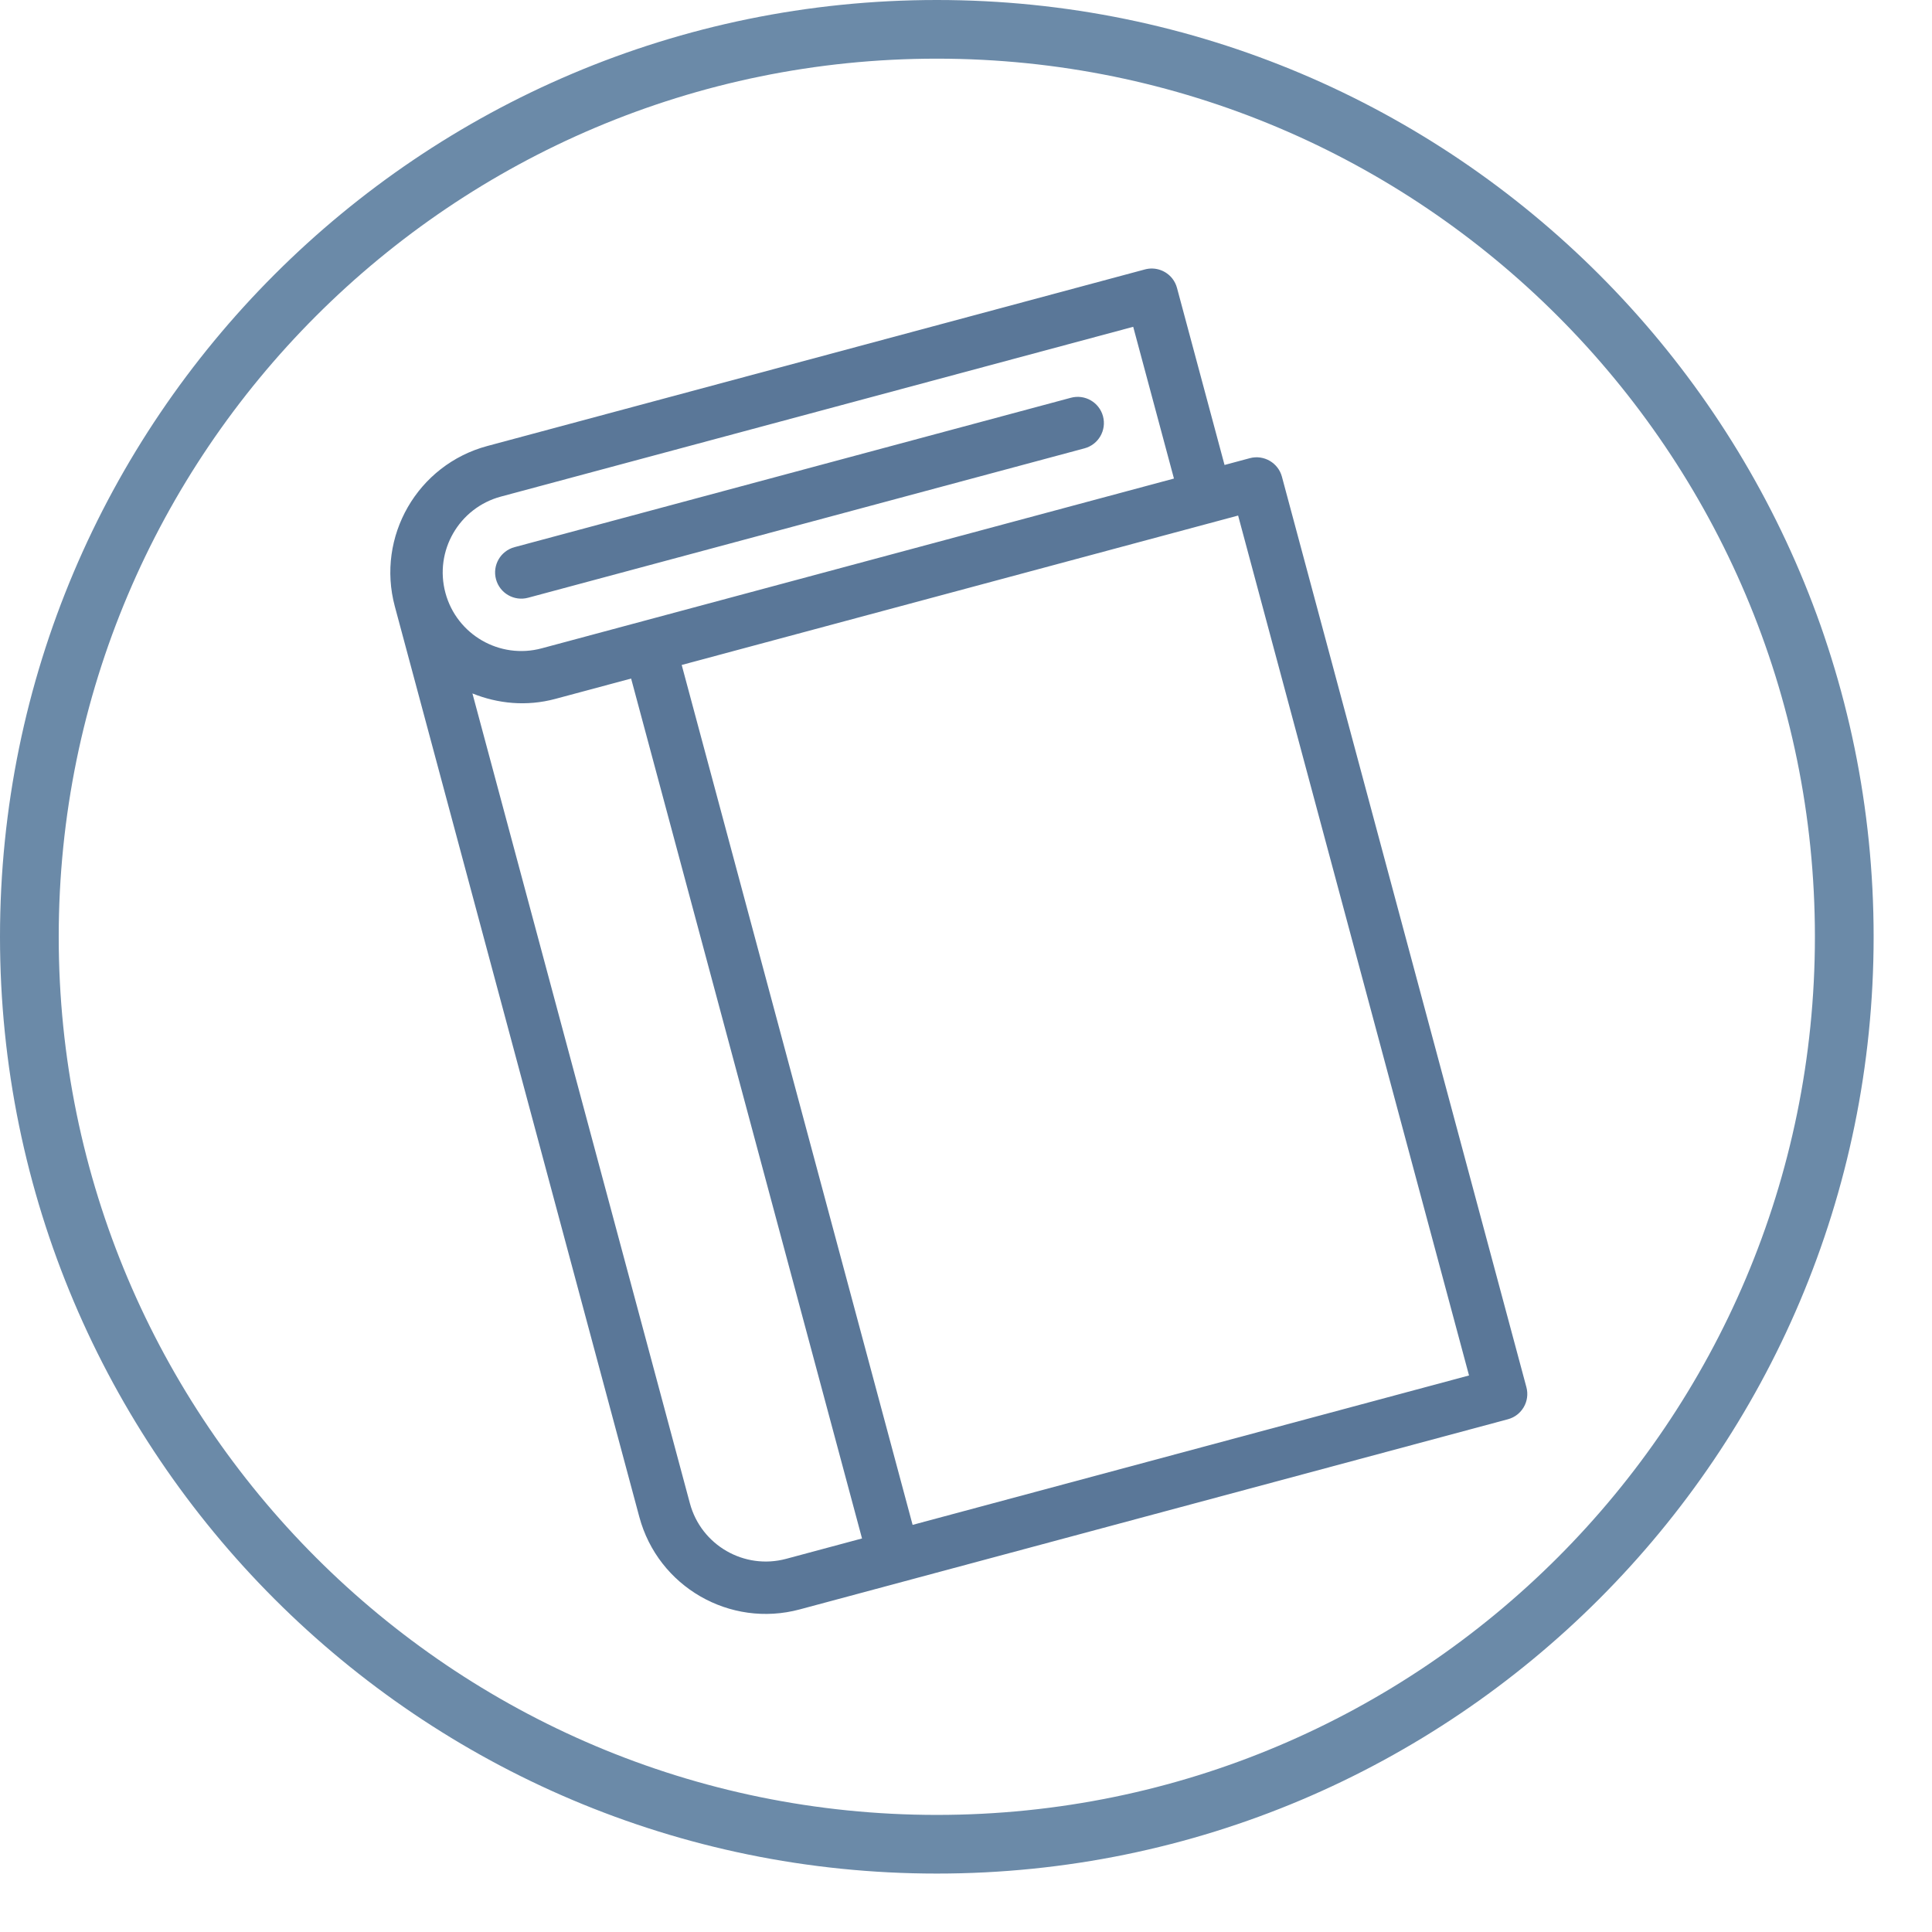 <?xml version="1.0" encoding="UTF-8" standalone="no"?>
<!DOCTYPE svg PUBLIC "-//W3C//DTD SVG 1.1//EN" "http://www.w3.org/Graphics/SVG/1.1/DTD/svg11.dtd">
<svg width="100%" height="100%" viewBox="0 0 33 33" version="1.1" xmlns="http://www.w3.org/2000/svg" xmlns:xlink="http://www.w3.org/1999/xlink" xml:space="preserve" xmlns:serif="http://www.serif.com/" style="fill-rule:evenodd;clip-rule:evenodd;stroke-linejoin:round;stroke-miterlimit:2;">
    <g transform="matrix(1,0,0,1,-374.206,-319)">
        <path d="M390.208,319C399.039,319 406.209,326.17 406.209,335.001C406.209,343.832 399.039,351.002 390.208,351.002C381.376,351.002 374.206,343.832 374.206,335.001C374.206,326.17 381.376,319 390.208,319ZM390.208,320.002C398.486,320.002 405.206,326.723 405.206,335.001C405.206,343.279 398.486,350 390.208,350C381.93,350 375.209,343.279 375.209,335.001C375.209,326.723 381.93,320.002 390.208,320.002Z" style="fill:rgb(107,138,168);"/>
    </g>
    <g transform="matrix(0.432,-0.116,0.116,0.432,3.024,8.578)">
        <path d="M41,46C41,46.553 40.553,47 40,47L12,47C9.238,47 7,44.762 7,42L7,6C7,3.239 9.238,1 12,1L38,1C38.414,1 38.77,1.252 38.922,1.611C38.972,1.73 39,1.862 39,2L39,9L40,9C40.278,9 40.529,9.115 40.711,9.298C40.889,9.479 41,9.726 41,10L41,46ZM9,42C9,43.657 10.344,45 12,45L15,45L15,11L12,11C10.869,11 9.838,10.61 9,9.978L9,42ZM37,9L37,3L12,3C10.344,3 9,4.343 9,6C9,7.657 10.344,9 12,9L37,9ZM39,11L17,11L17,45L39,45L39,11ZM12,7C11.447,7 11,6.552 11,6C11,5.448 11.447,5 12,5L34,5C34.553,5 35,5.448 35,6C35,6.552 34.553,7 34,7L12,7Z" style="fill:rgb(90,119,152);"/>
    </g>
</svg>
